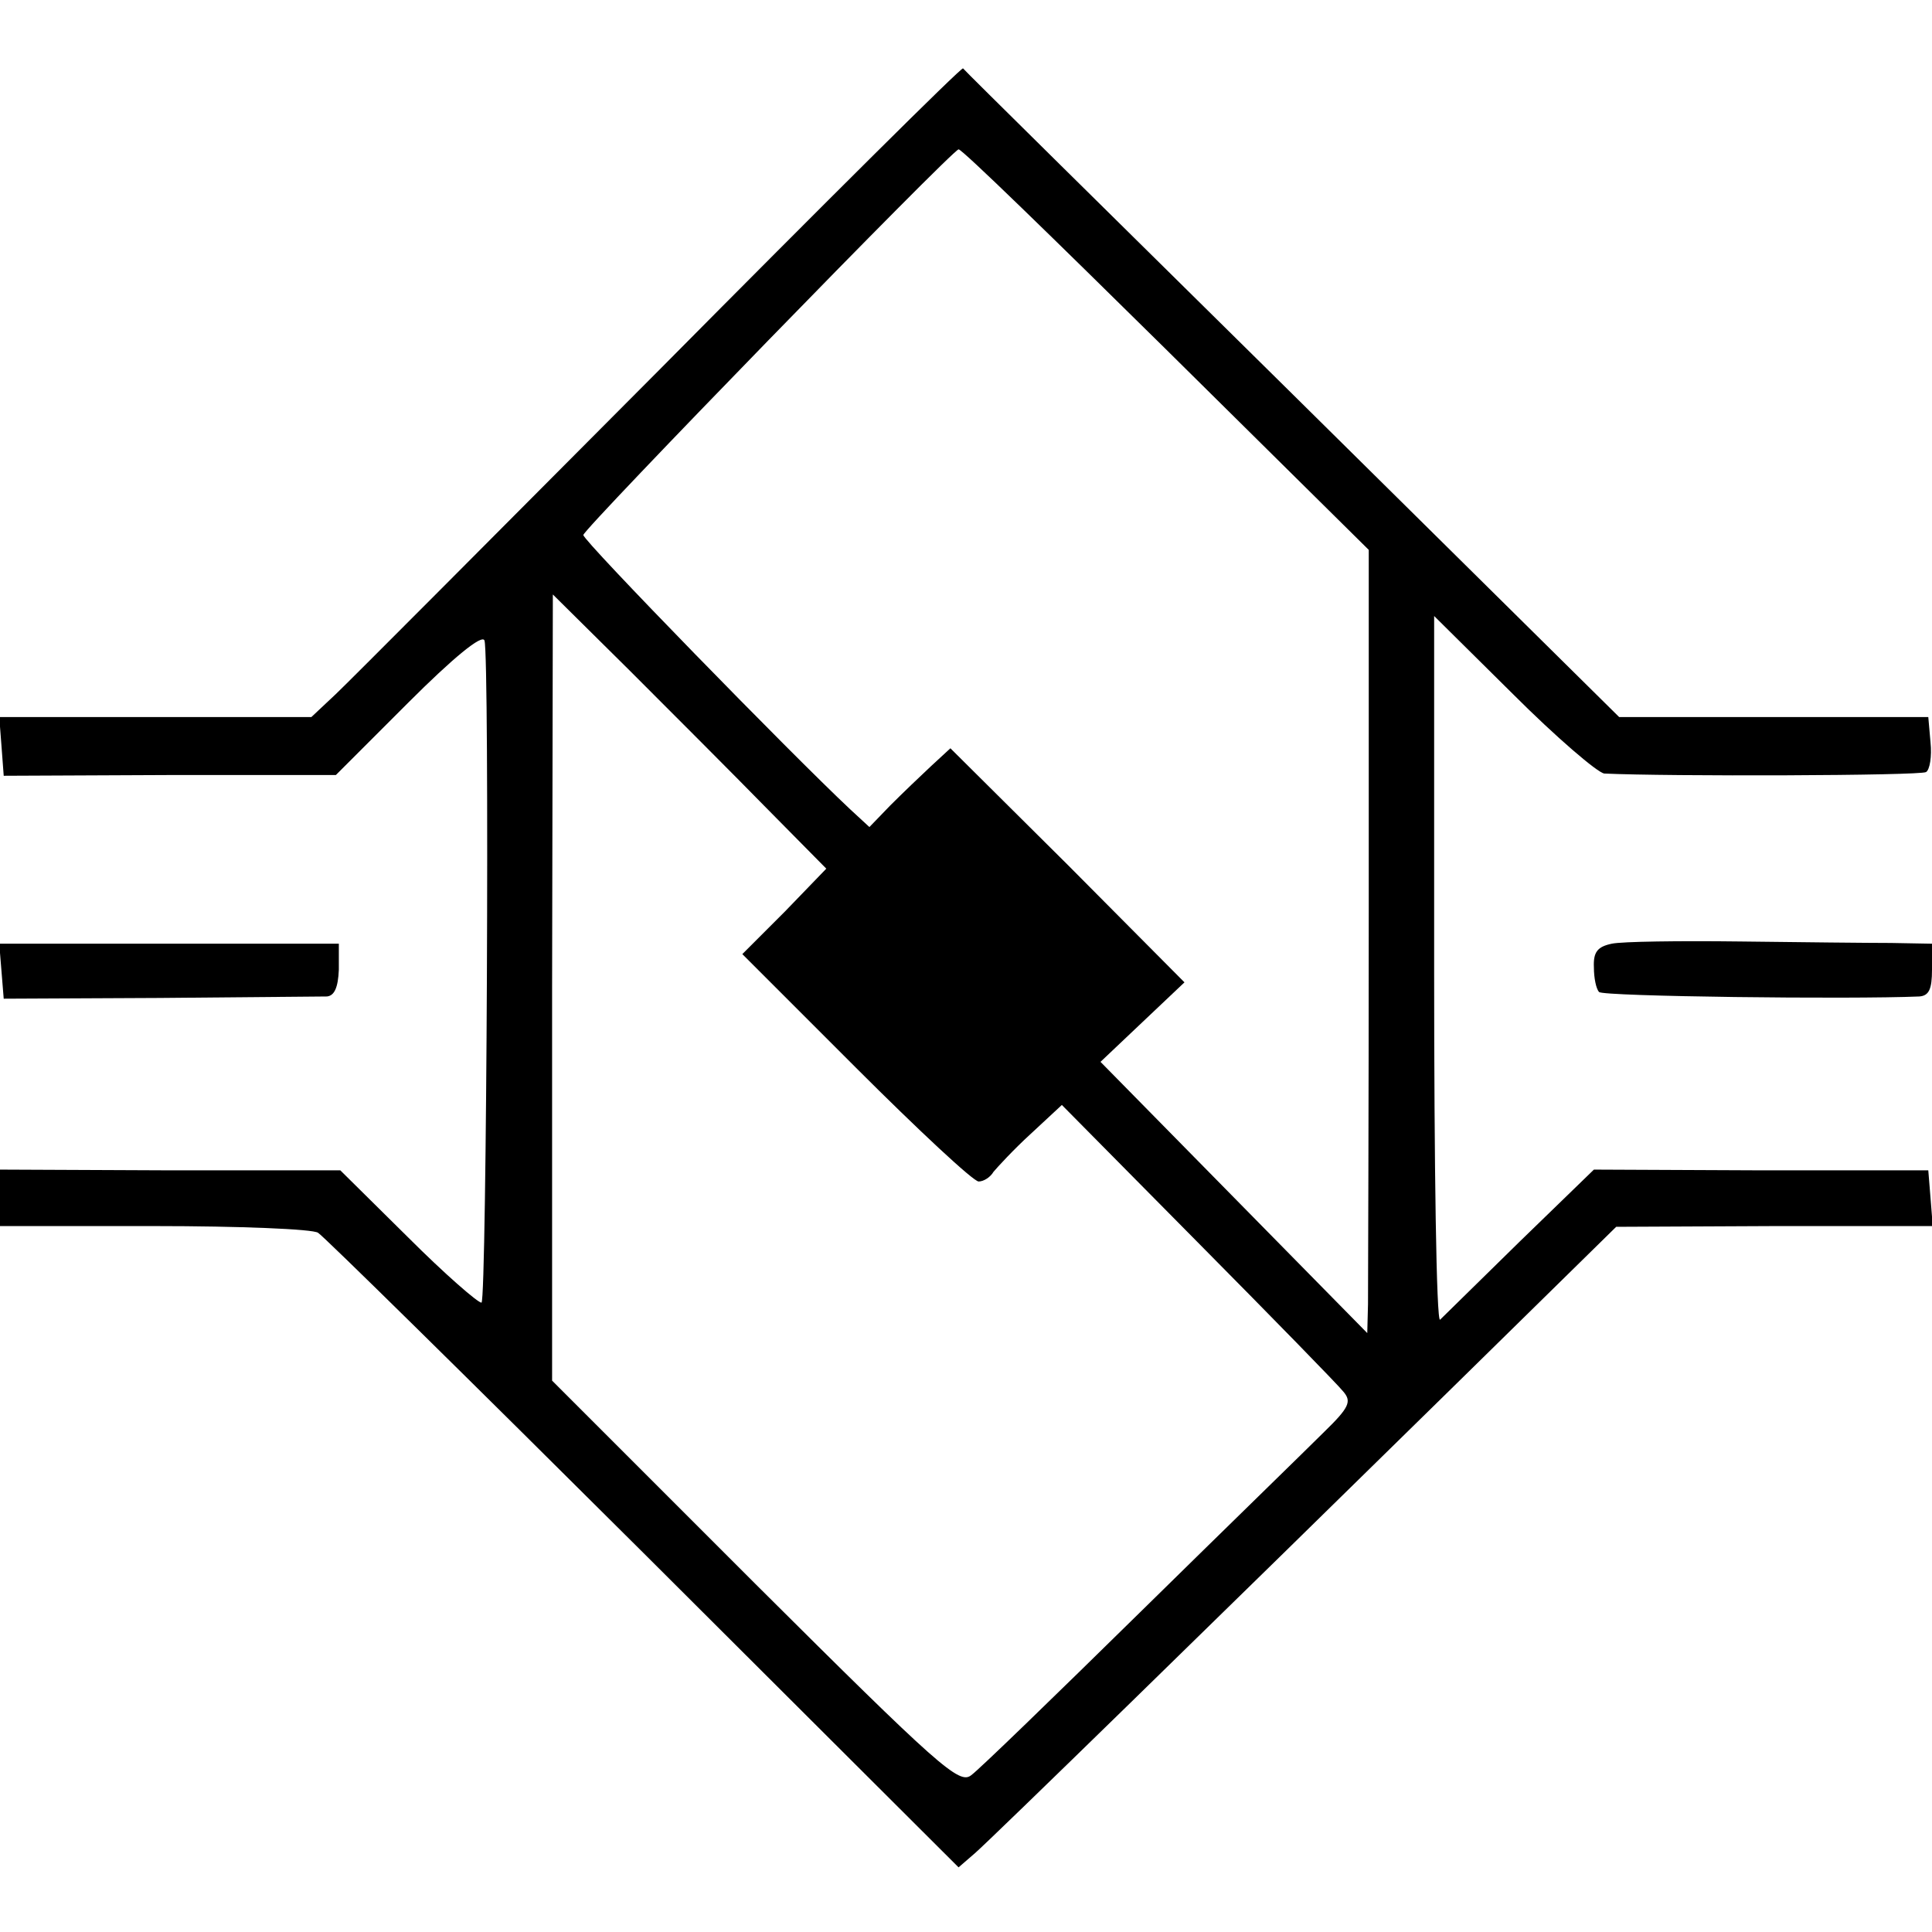 <?xml version="1.0" standalone="no"?>
<!DOCTYPE svg PUBLIC "-//W3C//DTD SVG 20010904//EN"
 "http://www.w3.org/TR/2001/REC-SVG-20010904/DTD/svg10.dtd">
<svg version="1.0" xmlns="http://www.w3.org/2000/svg"
 width="260pt" height="260pt" viewBox="0 0 260 260"
 preserveAspectRatio="xMidYMid meet">
<g transform="translate(0,260) scale(0.1,-0.1)"
fill="#000000" stroke="none">
<path d="M889 2104 c-222 -223 -419 -421 -437 -438 l-33 -31 -210 0 -210 0 3
-39 3 -40 223 1 224 0 97 97 c61 61 100 93 103 84 7 -22 3 -888 -4 -891 -4 -1
-49 38 -99 88 l-91 90 -229 0 -229 1 0 -38 0 -38 208 0 c114 0 213 -4 220 -9
7 -4 204 -198 438 -431 l424 -423 22 19 c25 22 322 312 642 626 l221 217 213
1 213 0 -3 38 -3 37 -225 0 -225 1 -100 -97 c-55 -54 -103 -101 -107 -105 -5
-4 -8 207 -8 470 l0 477 106 -105 c58 -58 114 -106 123 -107 85 -4 425 -3 433
2 5 3 8 21 6 40 l-3 34 -208 0 -208 0 -440 435 c-242 239 -442 436 -443 438
-2 2 -185 -180 -407 -404z m680 26 l273 -270 0 -488 c0 -268 -1 -505 -1 -527
l-1 -39 -179 182 -180 183 57 54 56 53 -157 158 -158 157 -26 -24 c-14 -13
-39 -37 -55 -53 l-28 -29 -26 24 c-79 74 -359 361 -359 369 0 8 495 517 505
519 4 1 129 -121 279 -269z m-538 -617 l81 -82 -56 -58 -57 -57 153 -153 c84
-84 158 -153 165 -153 7 0 16 6 20 13 5 6 27 30 50 51 l42 39 183 -185 c101
-102 189 -192 196 -201 11 -13 8 -21 -26 -54 -21 -21 -133 -130 -248 -243
-115 -113 -217 -212 -227 -219 -16 -13 -43 11 -291 258 l-273 273 0 529 1 529
103 -102 c57 -57 140 -140 184 -185z"/>
<path d="M2169 1330 c-19 -4 -25 -11 -24 -32 0 -14 3 -29 7 -33 5 -6 338 -10
431 -6 13 1 17 10 17 36 l0 35 -55 1 c-30 0 -122 1 -203 2 -82 1 -159 0 -173
-3z"/>
<path d="M2 1293 l3 -37 210 1 c116 1 217 2 225 2 10 1 15 12 16 36 l0 35
-228 0 -229 0 3 -37z"/>
</g>
</svg>
